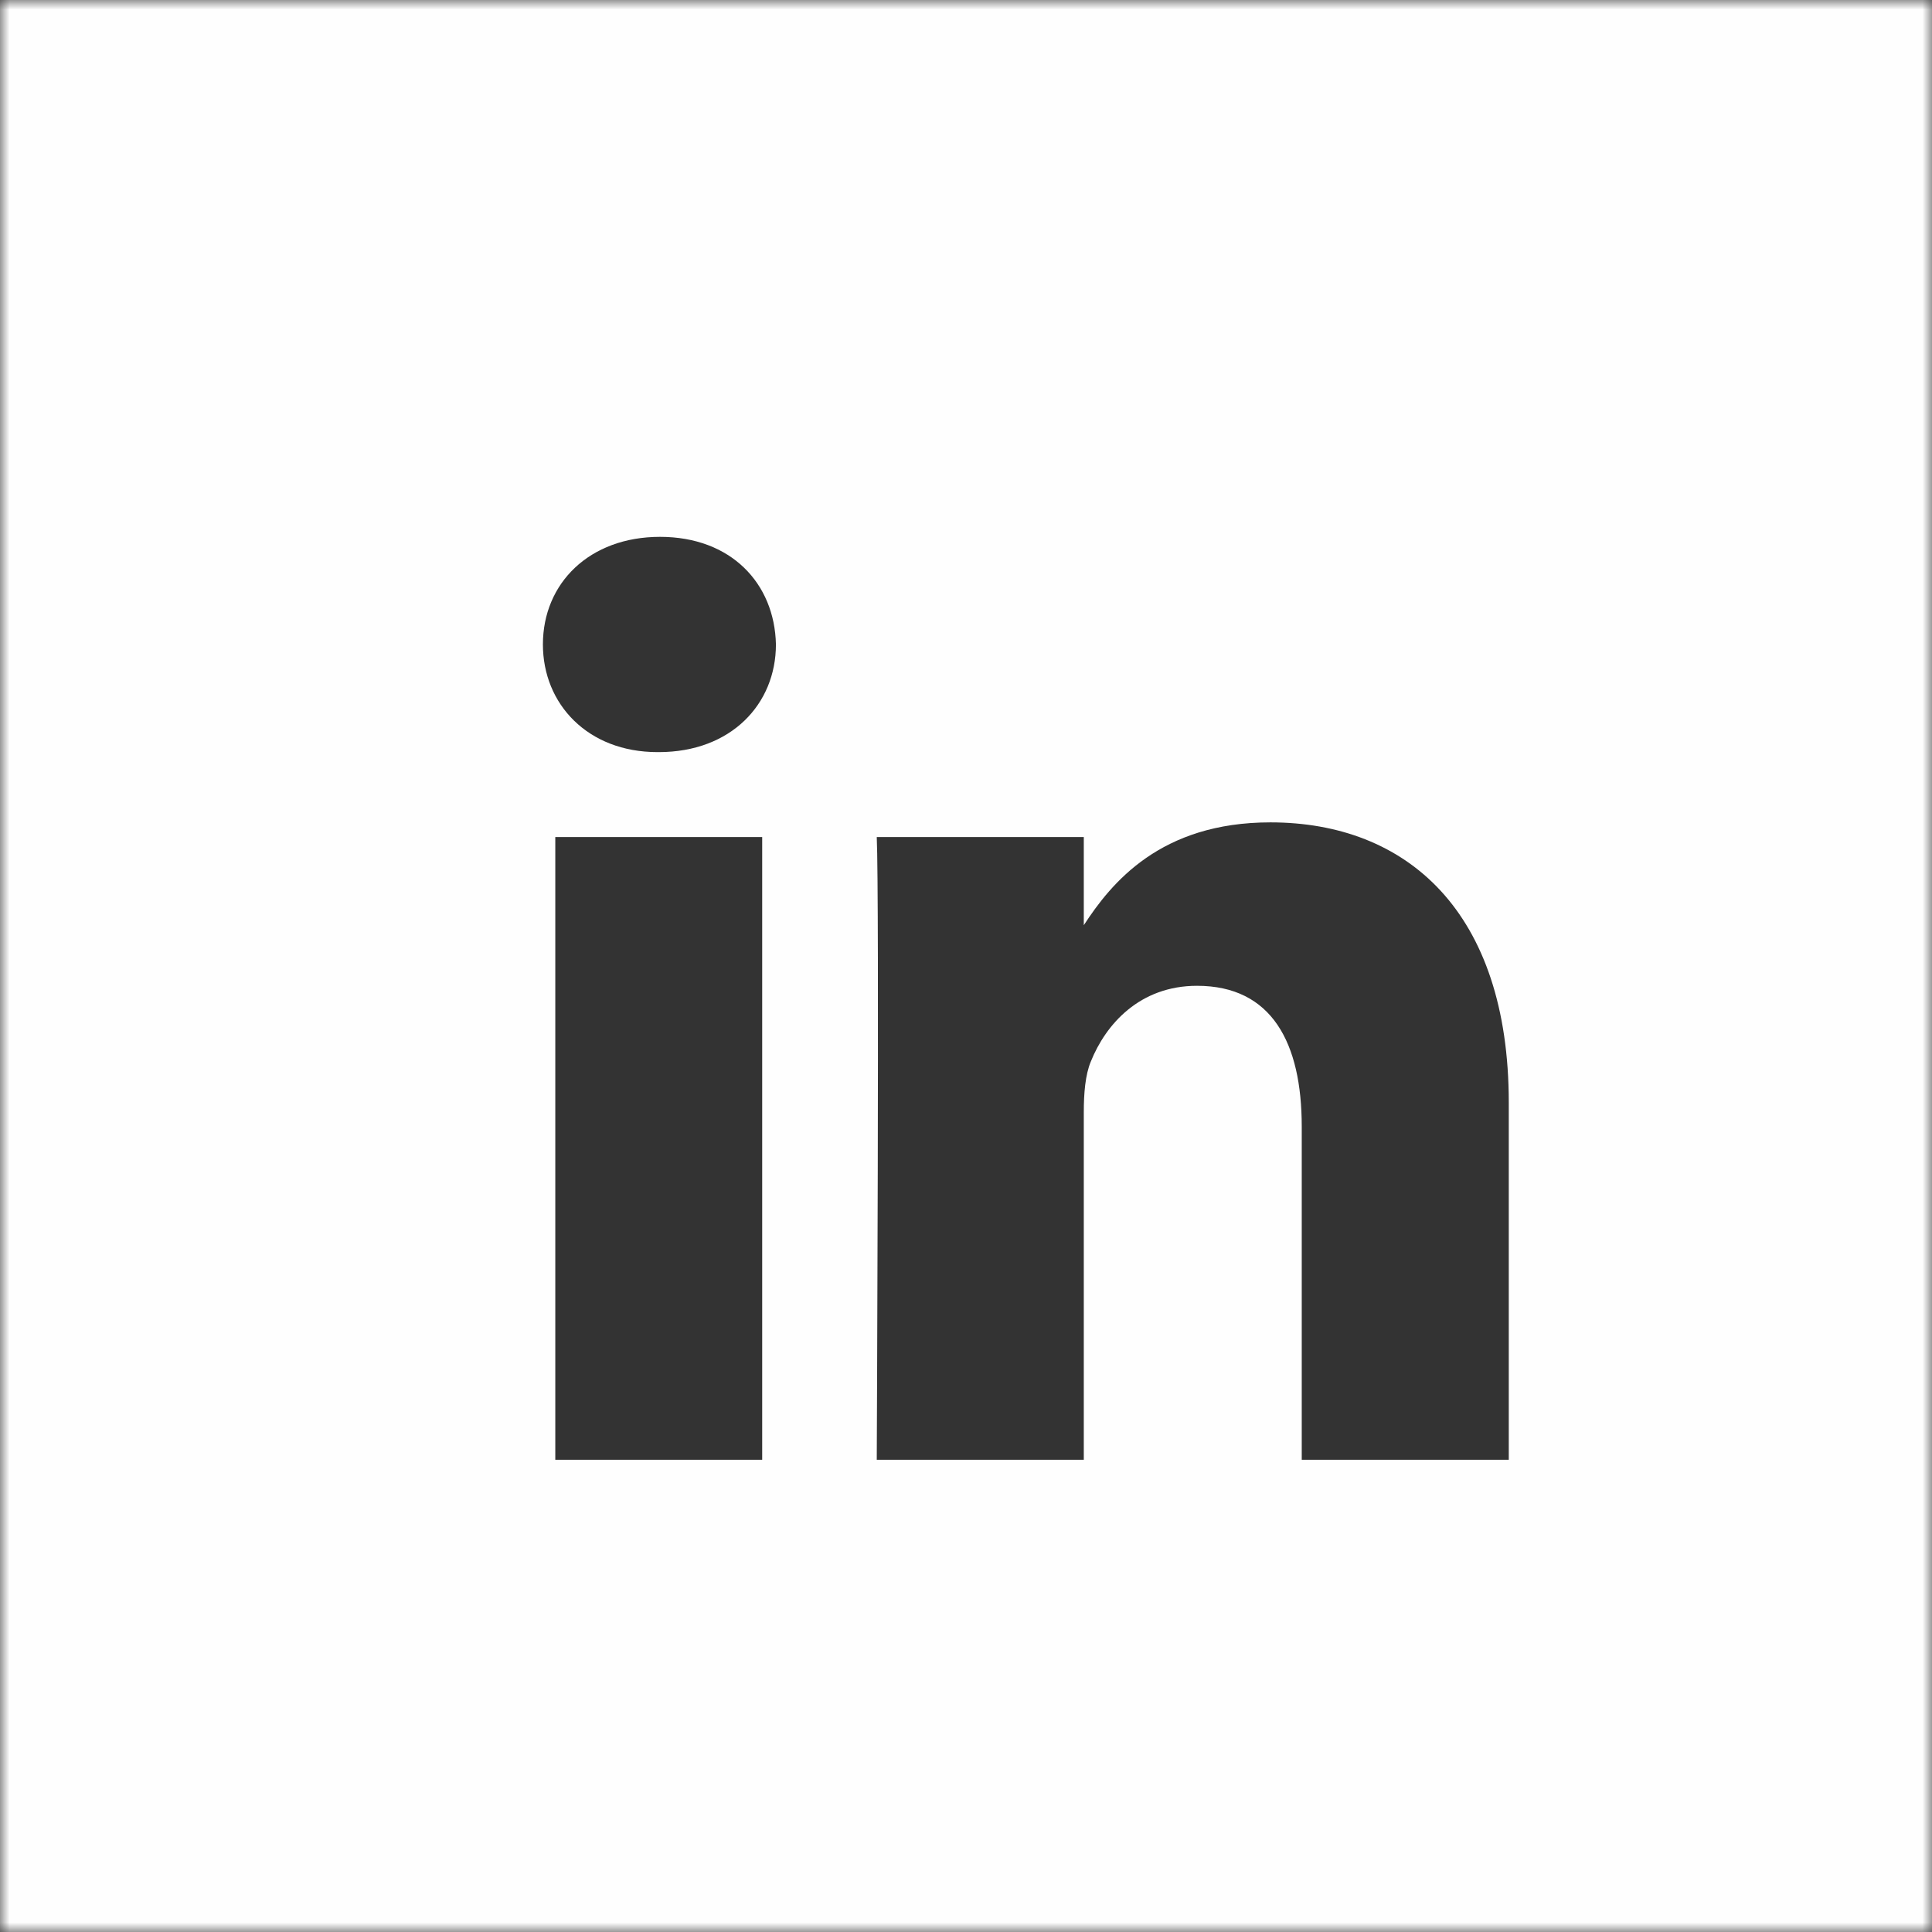 <?xml version="1.0" encoding="UTF-8"?>
<svg width="100px" height="100px" viewBox="0 0 100 100" version="1.1" xmlns="http://www.w3.org/2000/svg" xmlns:xlink="http://www.w3.org/1999/xlink">
    <rect x="0" y="0" width="100" height="100" fill="#333333" stroke="none"/>
    <!-- Generator: Sketch 52.2 (67145) - http://www.bohemiancoding.com/sketch -->
    <title>icon-linkedin</title>
    <desc>Created with Sketch.</desc>
    <defs>
        <polygon id="path-1" points="0 0 100 0 100 100 0 100"></polygon>
    </defs>
    <g id="icon-linkedin" stroke="none" stroke-width="1" fill="none" fill-rule="evenodd">
        <g id="Group-3">
            <mask id="mask-2" fill="white">
                <use xlink:href="#path-1"></use>
            </mask>
            <g id="Clip-2"></g>
            <path d="M78.094,75.558 L67.378,75.558 L67.378,58.313 C67.378,53.979 65.831,51.025 61.957,51.025 C58.989,51.025 57.233,53.018 56.46,54.948 C56.174,55.63 56.097,56.592 56.097,57.561 L56.097,75.558 L45.381,75.558 C45.381,75.558 45.52,46.349 45.381,43.325 L56.097,43.325 L56.097,47.889 C57.519,45.701 60.062,42.566 65.755,42.566 C72.806,42.566 78.094,47.172 78.094,57.073 L78.094,75.558 Z M34.1,38.929 L34.03,38.929 C30.428,38.929 28.101,36.448 28.101,33.355 C28.101,30.191 30.505,27.787 34.163,27.787 C37.835,27.787 40.092,30.191 40.162,33.355 C40.162,36.448 37.835,38.929 34.1,38.929 Z M28.742,75.558 L39.451,75.558 L39.451,43.325 L28.742,43.325 L28.742,75.558 Z M0,108 L108,108 L108,0 L0,0 L0,108 Z" id="Fill-1" fill="#FEFEFE" mask="url(#mask-2)"></path>
        </g>
    </g>
</svg>